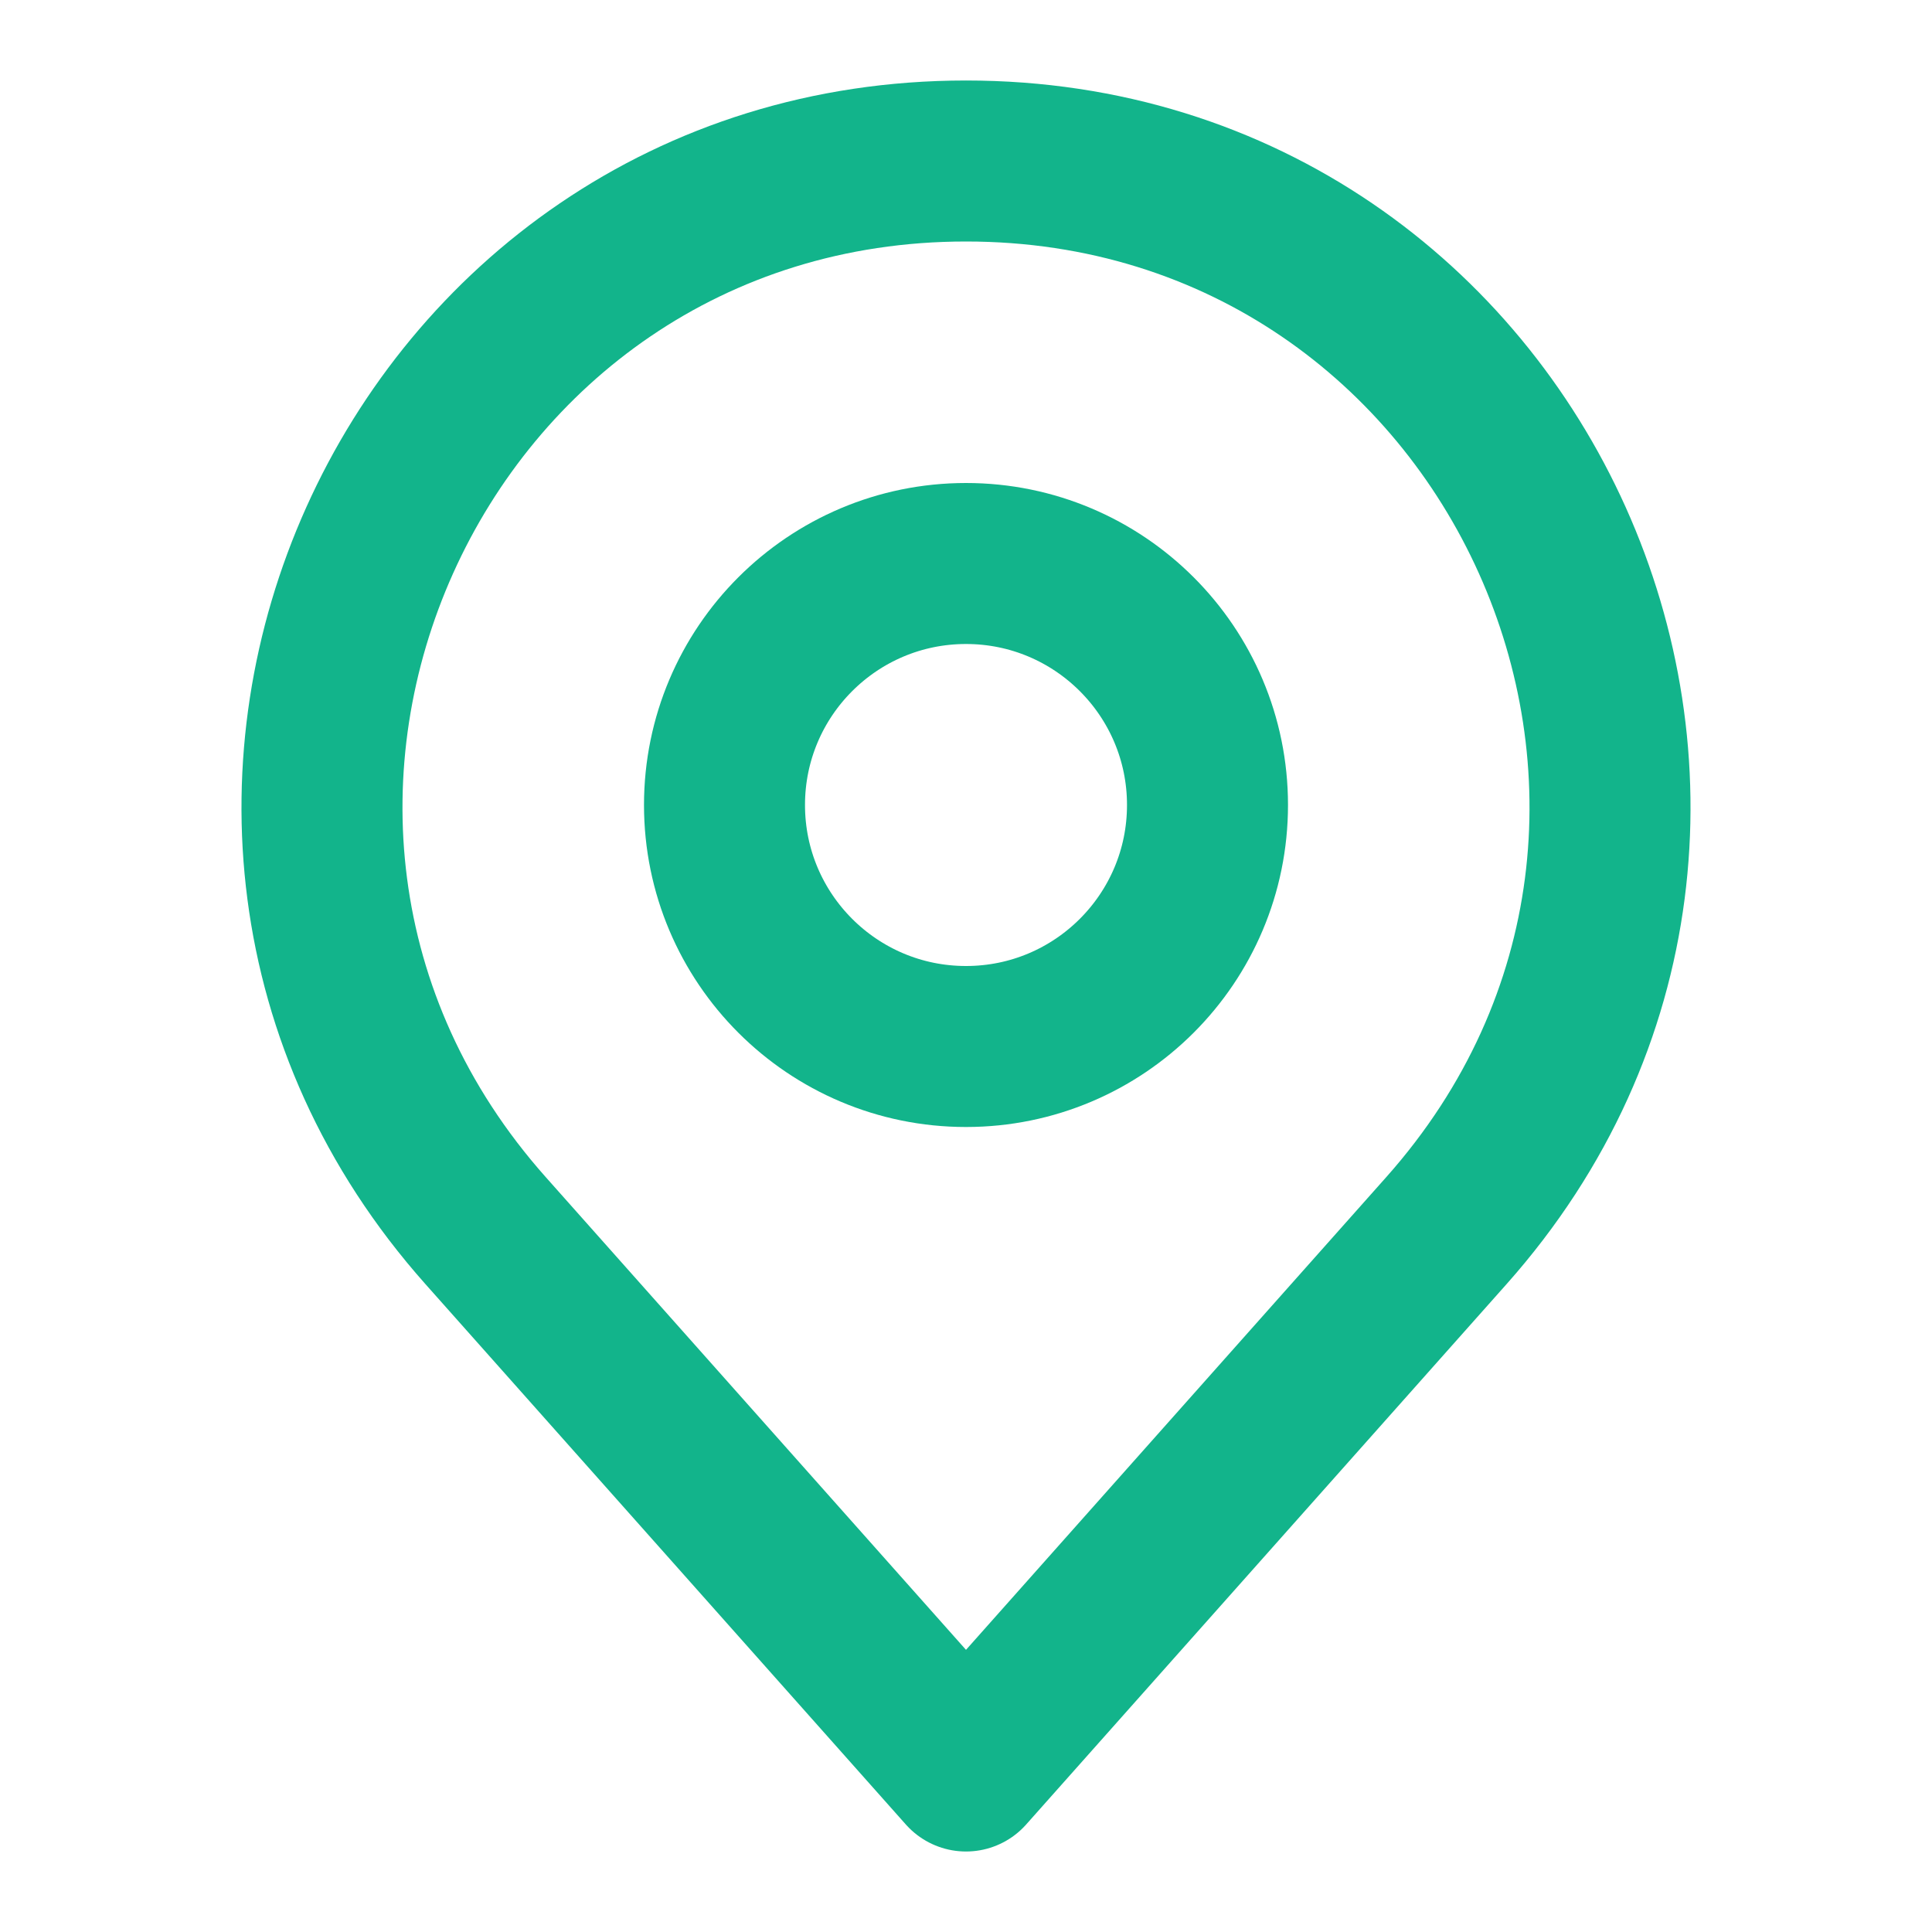 <?xml version="1.0" standalone="no"?>
<svg xmlns:xlink="http://www.w3.org/1999/xlink" width="96" height="96" viewBox="0 0 24 24" fill="none" xmlns="http://www.w3.org/2000/svg"><path d="M6.032 15.287L12 22L17.968 15.287C22.545 10.139 18.889 2 12 2C5.111 2 1.455 10.139 6.032 15.287Z" stroke="#12B48B" stroke-width="2" stroke-linecap="round" stroke-linejoin="round" style=""/>
<circle cx="12" cy="10" r="3" stroke="#12B48B" stroke-width="2" stroke-linecap="round" stroke-linejoin="round" style=""/>
</svg>